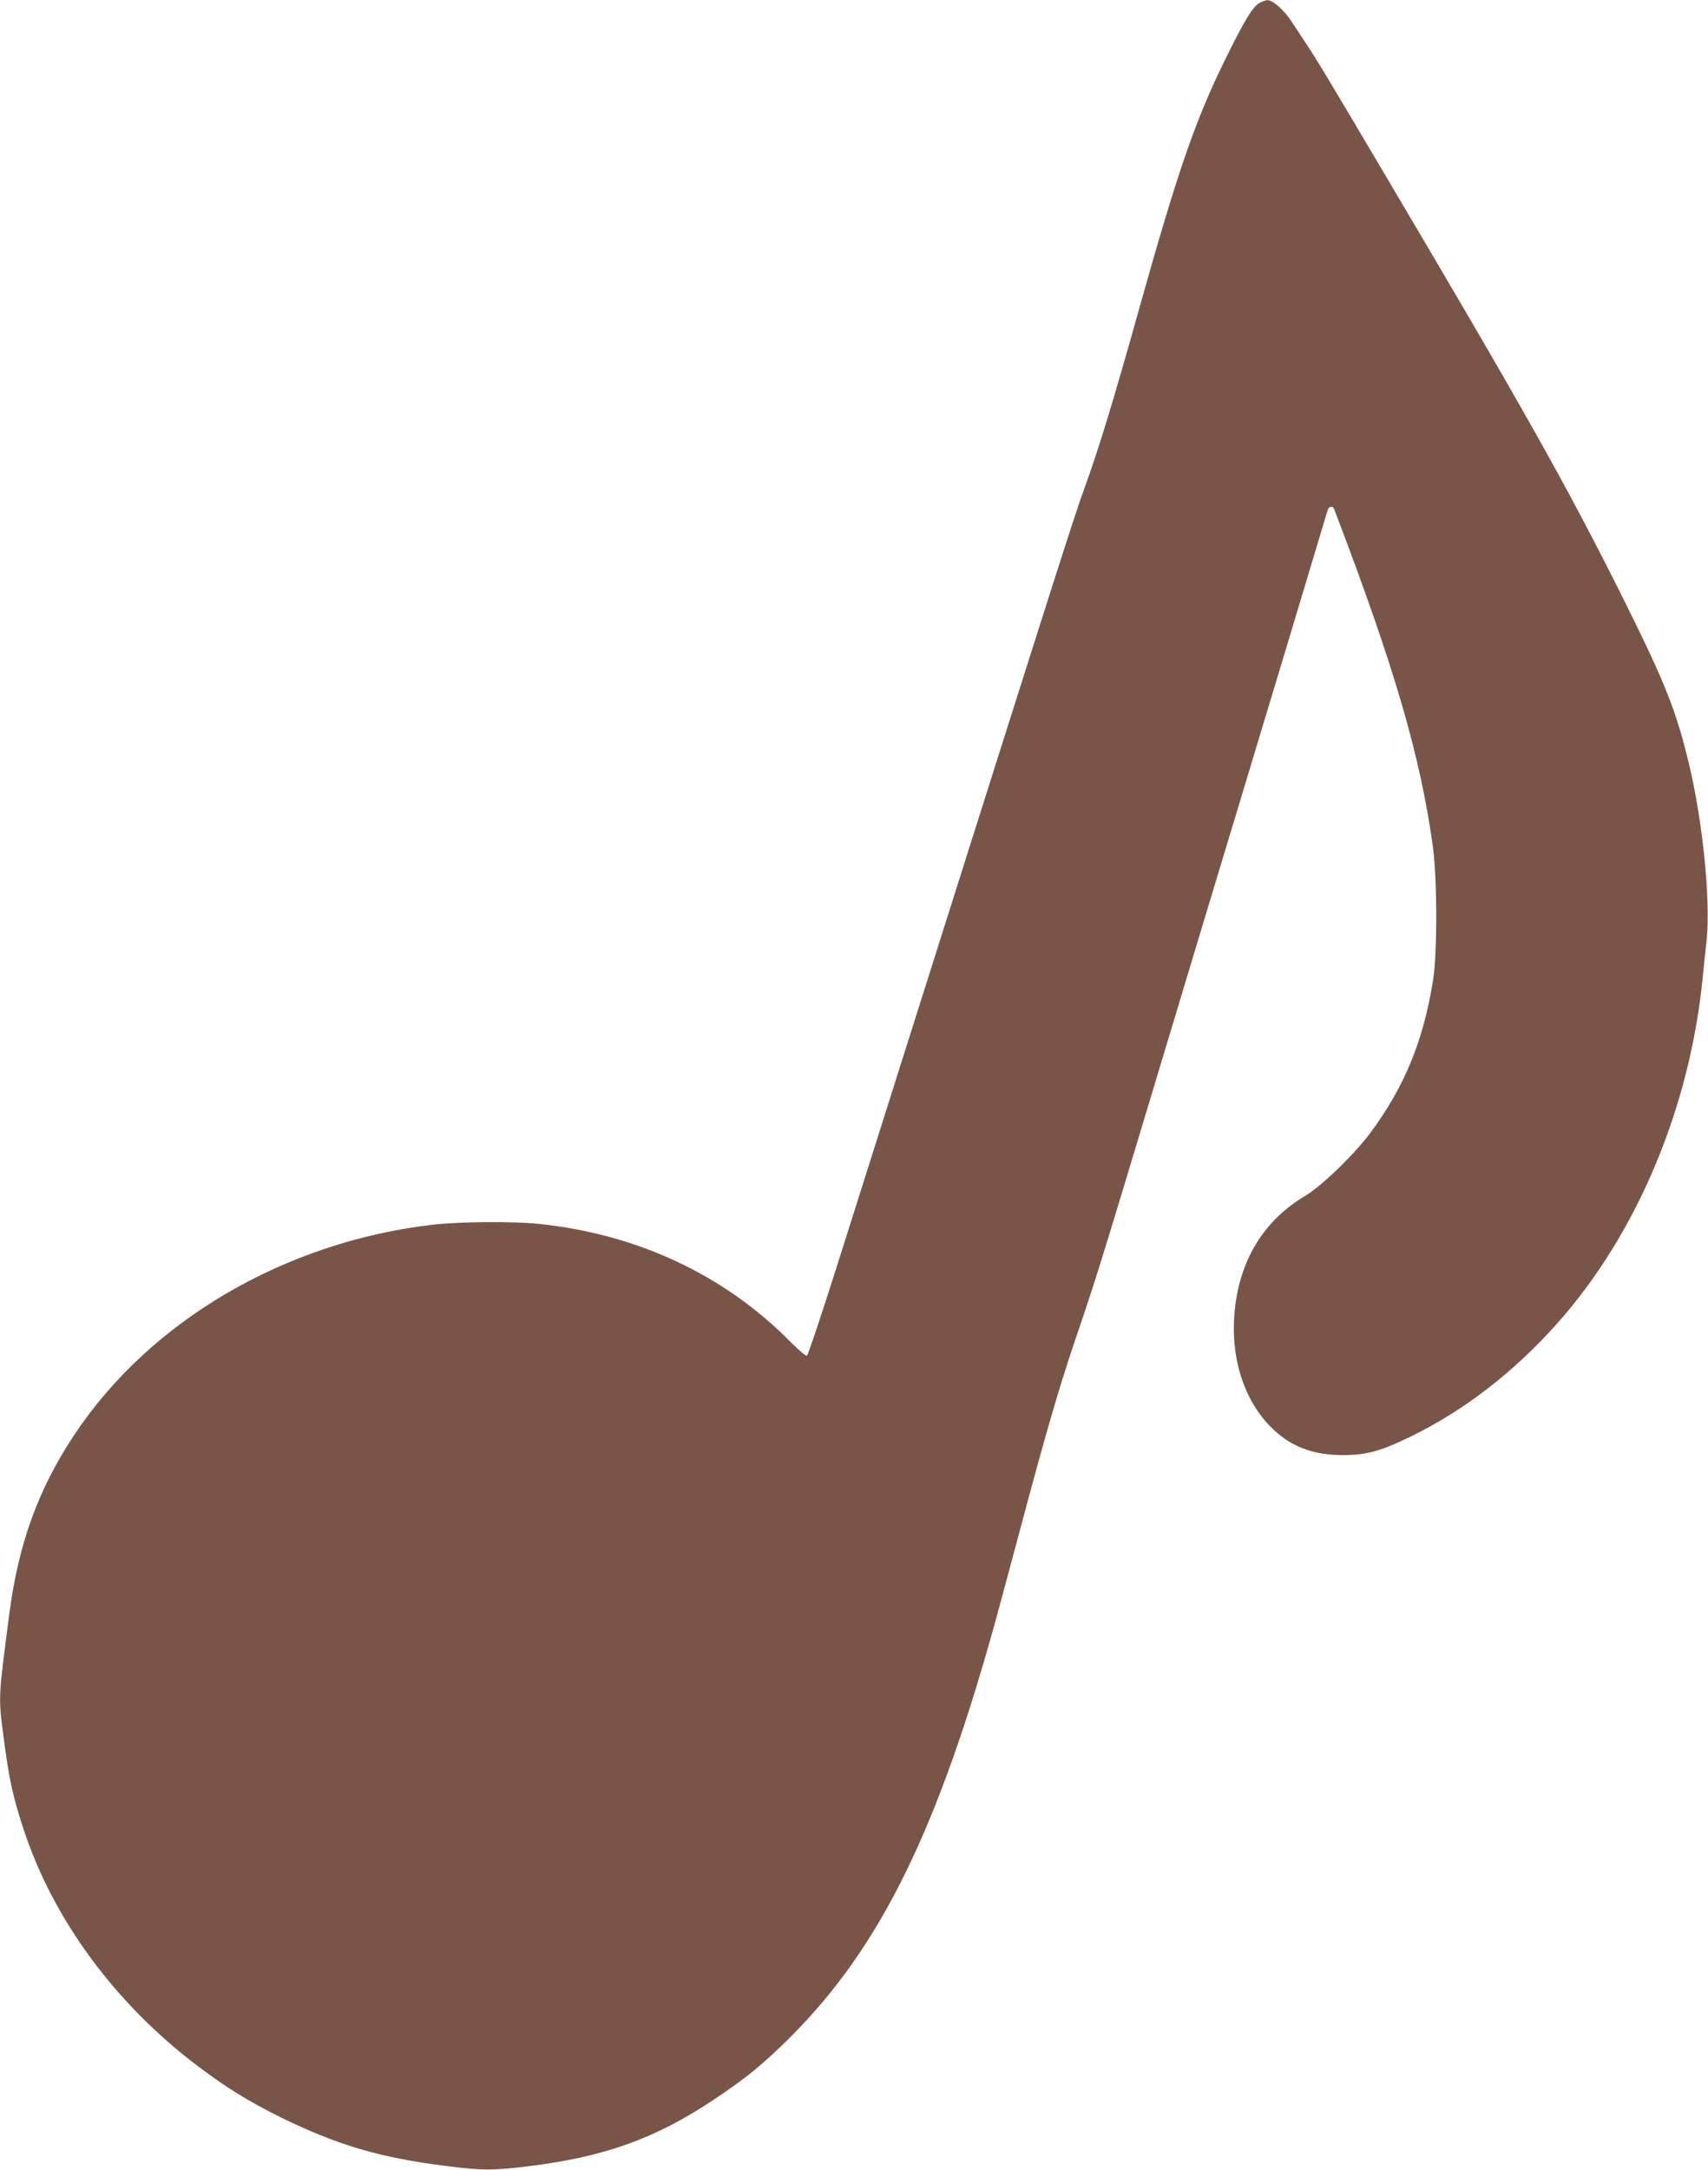 <?xml version="1.0" standalone="no"?>
<!DOCTYPE svg PUBLIC "-//W3C//DTD SVG 20010904//EN"
 "http://www.w3.org/TR/2001/REC-SVG-20010904/DTD/svg10.dtd">
<svg version="1.0" xmlns="http://www.w3.org/2000/svg"
 width="1008pt" height="1280pt" viewBox="0 0 1008 1280"
 preserveAspectRatio="xMidYMid meet">
<g transform="translate(0,1280) scale(0.1,-0.1)"
fill="#795548" stroke="none">
<path d="M7434 12783 c-39 -19 -92 -107 -203 -333 -176 -357 -281 -662 -502
-1450 -158 -566 -249 -862 -329 -1080 -56 -151 -209 -633 -999 -3130 -149
-470 -351 -1109 -449 -1419 -98 -311 -184 -567 -190 -569 -7 -2 -49 34 -95 80
-391 397 -906 638 -1489 698 -154 16 -466 13 -625 -5 -873 -102 -1668 -567
-2114 -1239 -213 -320 -330 -643 -384 -1056 -65 -498 -65 -488 -35 -720 33
-253 54 -352 117 -545 175 -538 546 -1041 1040 -1411 159 -120 294 -203 478
-294 338 -166 590 -240 986 -289 205 -26 269 -26 473 -1 452 55 756 164 1101
395 193 129 287 206 451 369 533 533 873 1228 1218 2486 25 91 88 327 141 524
139 523 226 822 312 1076 133 391 155 462 493 1585 182 605 389 1291 460 1525
117 386 534 1771 546 1813 6 20 30 23 37 5 356 -930 511 -1462 584 -1998 25
-190 26 -628 0 -785 -57 -357 -170 -630 -371 -900 -94 -126 -287 -313 -385
-371 -256 -152 -402 -406 -418 -729 -14 -276 83 -525 260 -673 105 -87 224
-126 382 -126 141 0 223 23 402 110 314 153 607 380 860 663 472 529 786 1273
862 2046 6 61 16 159 23 219 24 236 -23 705 -107 1051 -75 308 -139 469 -381
955 -333 667 -584 1113 -1387 2470 -376 636 -422 712 -491 816 -21 33 -60 90
-85 129 -44 67 -110 125 -141 124 -8 0 -29 -7 -46 -16z"/>
</g>
</svg>
